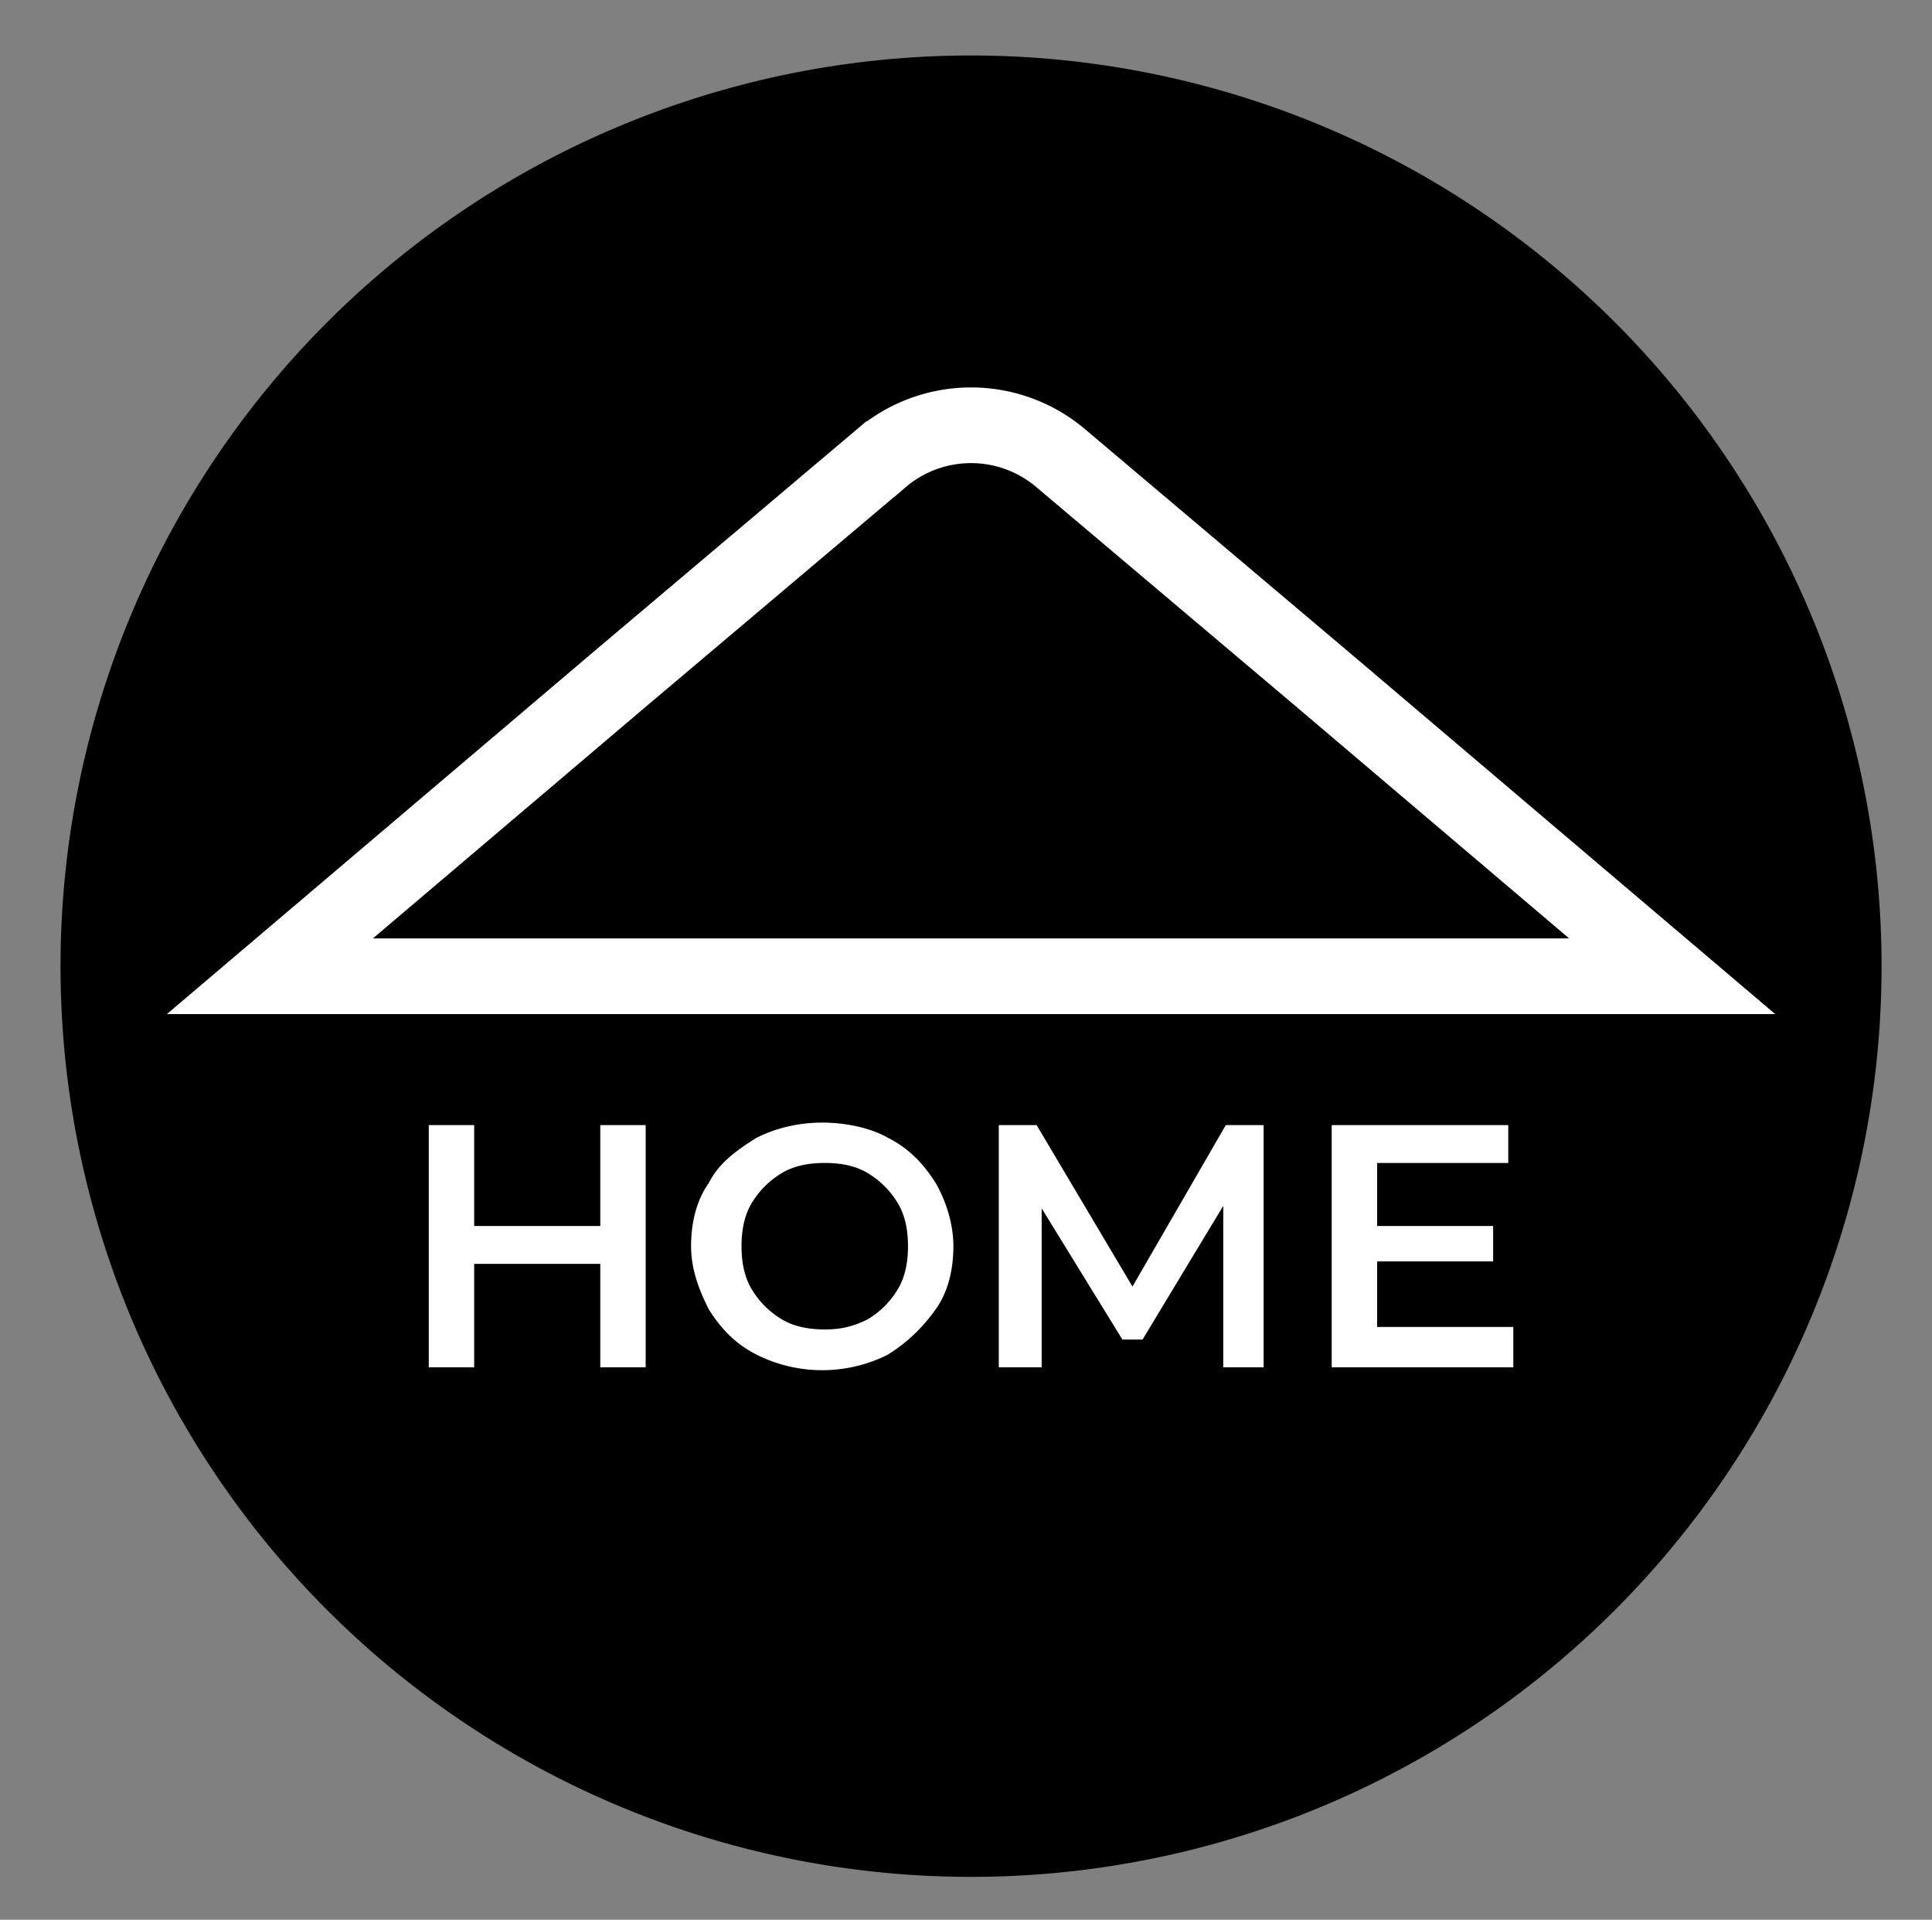 <svg version="1.1" id="Layer_1" xmlns="http://www.w3.org/2000/svg" x="0" y="0" viewBox="0 0 76.6 76.1" style="enable-background:new 0 0 76.6 76.1" xml:space="preserve"><rect x="0" y="0" width="76.6" height="76.1" fill="#808080" stroke="none"/><style>.st0{fill:#fff}</style><path d="M74.6 38.3a36 36 0 1 1-72.2 0 36 36 0 0 1 72.2 0z"/><path class="st0" d="M25.6 44.6v9.6h-1.8v-4.1h-5v4.1H17v-9.6h1.8v4h5v-4h1.8zM30 53.7c-.8-.4-1.4-1-1.9-1.8-.4-.8-.7-1.6-.7-2.5 0-.9.2-1.8.7-2.5.4-.8 1.1-1.3 1.9-1.8.8-.4 1.7-.6 2.6-.6s1.9.2 2.6.6c.8.4 1.4 1 1.9 1.8.4.7.7 1.6.7 2.5 0 .9-.2 1.8-.7 2.5s-1.1 1.3-1.9 1.8a5.8 5.8 0 0 1-5.2 0zm4.4-1.4c.5-.3.9-.7 1.2-1.2.3-.5.4-1.1.4-1.7 0-.6-.1-1.2-.4-1.7-.3-.5-.7-.9-1.2-1.2-.5-.3-1.1-.4-1.7-.4-.6 0-1.2.1-1.7.4-.5.3-.9.7-1.2 1.2-.3.5-.4 1.1-.4 1.7 0 .6.1 1.2.4 1.7.3.5.7.9 1.2 1.2.5.3 1.1.4 1.7.4.6 0 1.1-.1 1.7-.4zM48.5 54.2v-6.4l-3.2 5.3h-.8l-3.2-5.2v6.3h-1.7v-9.6h1.5l3.8 6.4 3.7-6.4h1.5v9.6h-1.6zM60 52.7v1.5h-7.2v-9.6h7v1.5h-5.2v2.5h4.6V50h-4.6v2.6H60z"/><path d="M38.5 38.7H10.7l13.9-11.8 10.3-8.7a5.5 5.5 0 0 1 7.2 0l10.3 8.7 13.9 11.8H38.5z" style="fill:none;stroke:#fff;stroke-width:3;stroke-miterlimit:10"/></svg>
